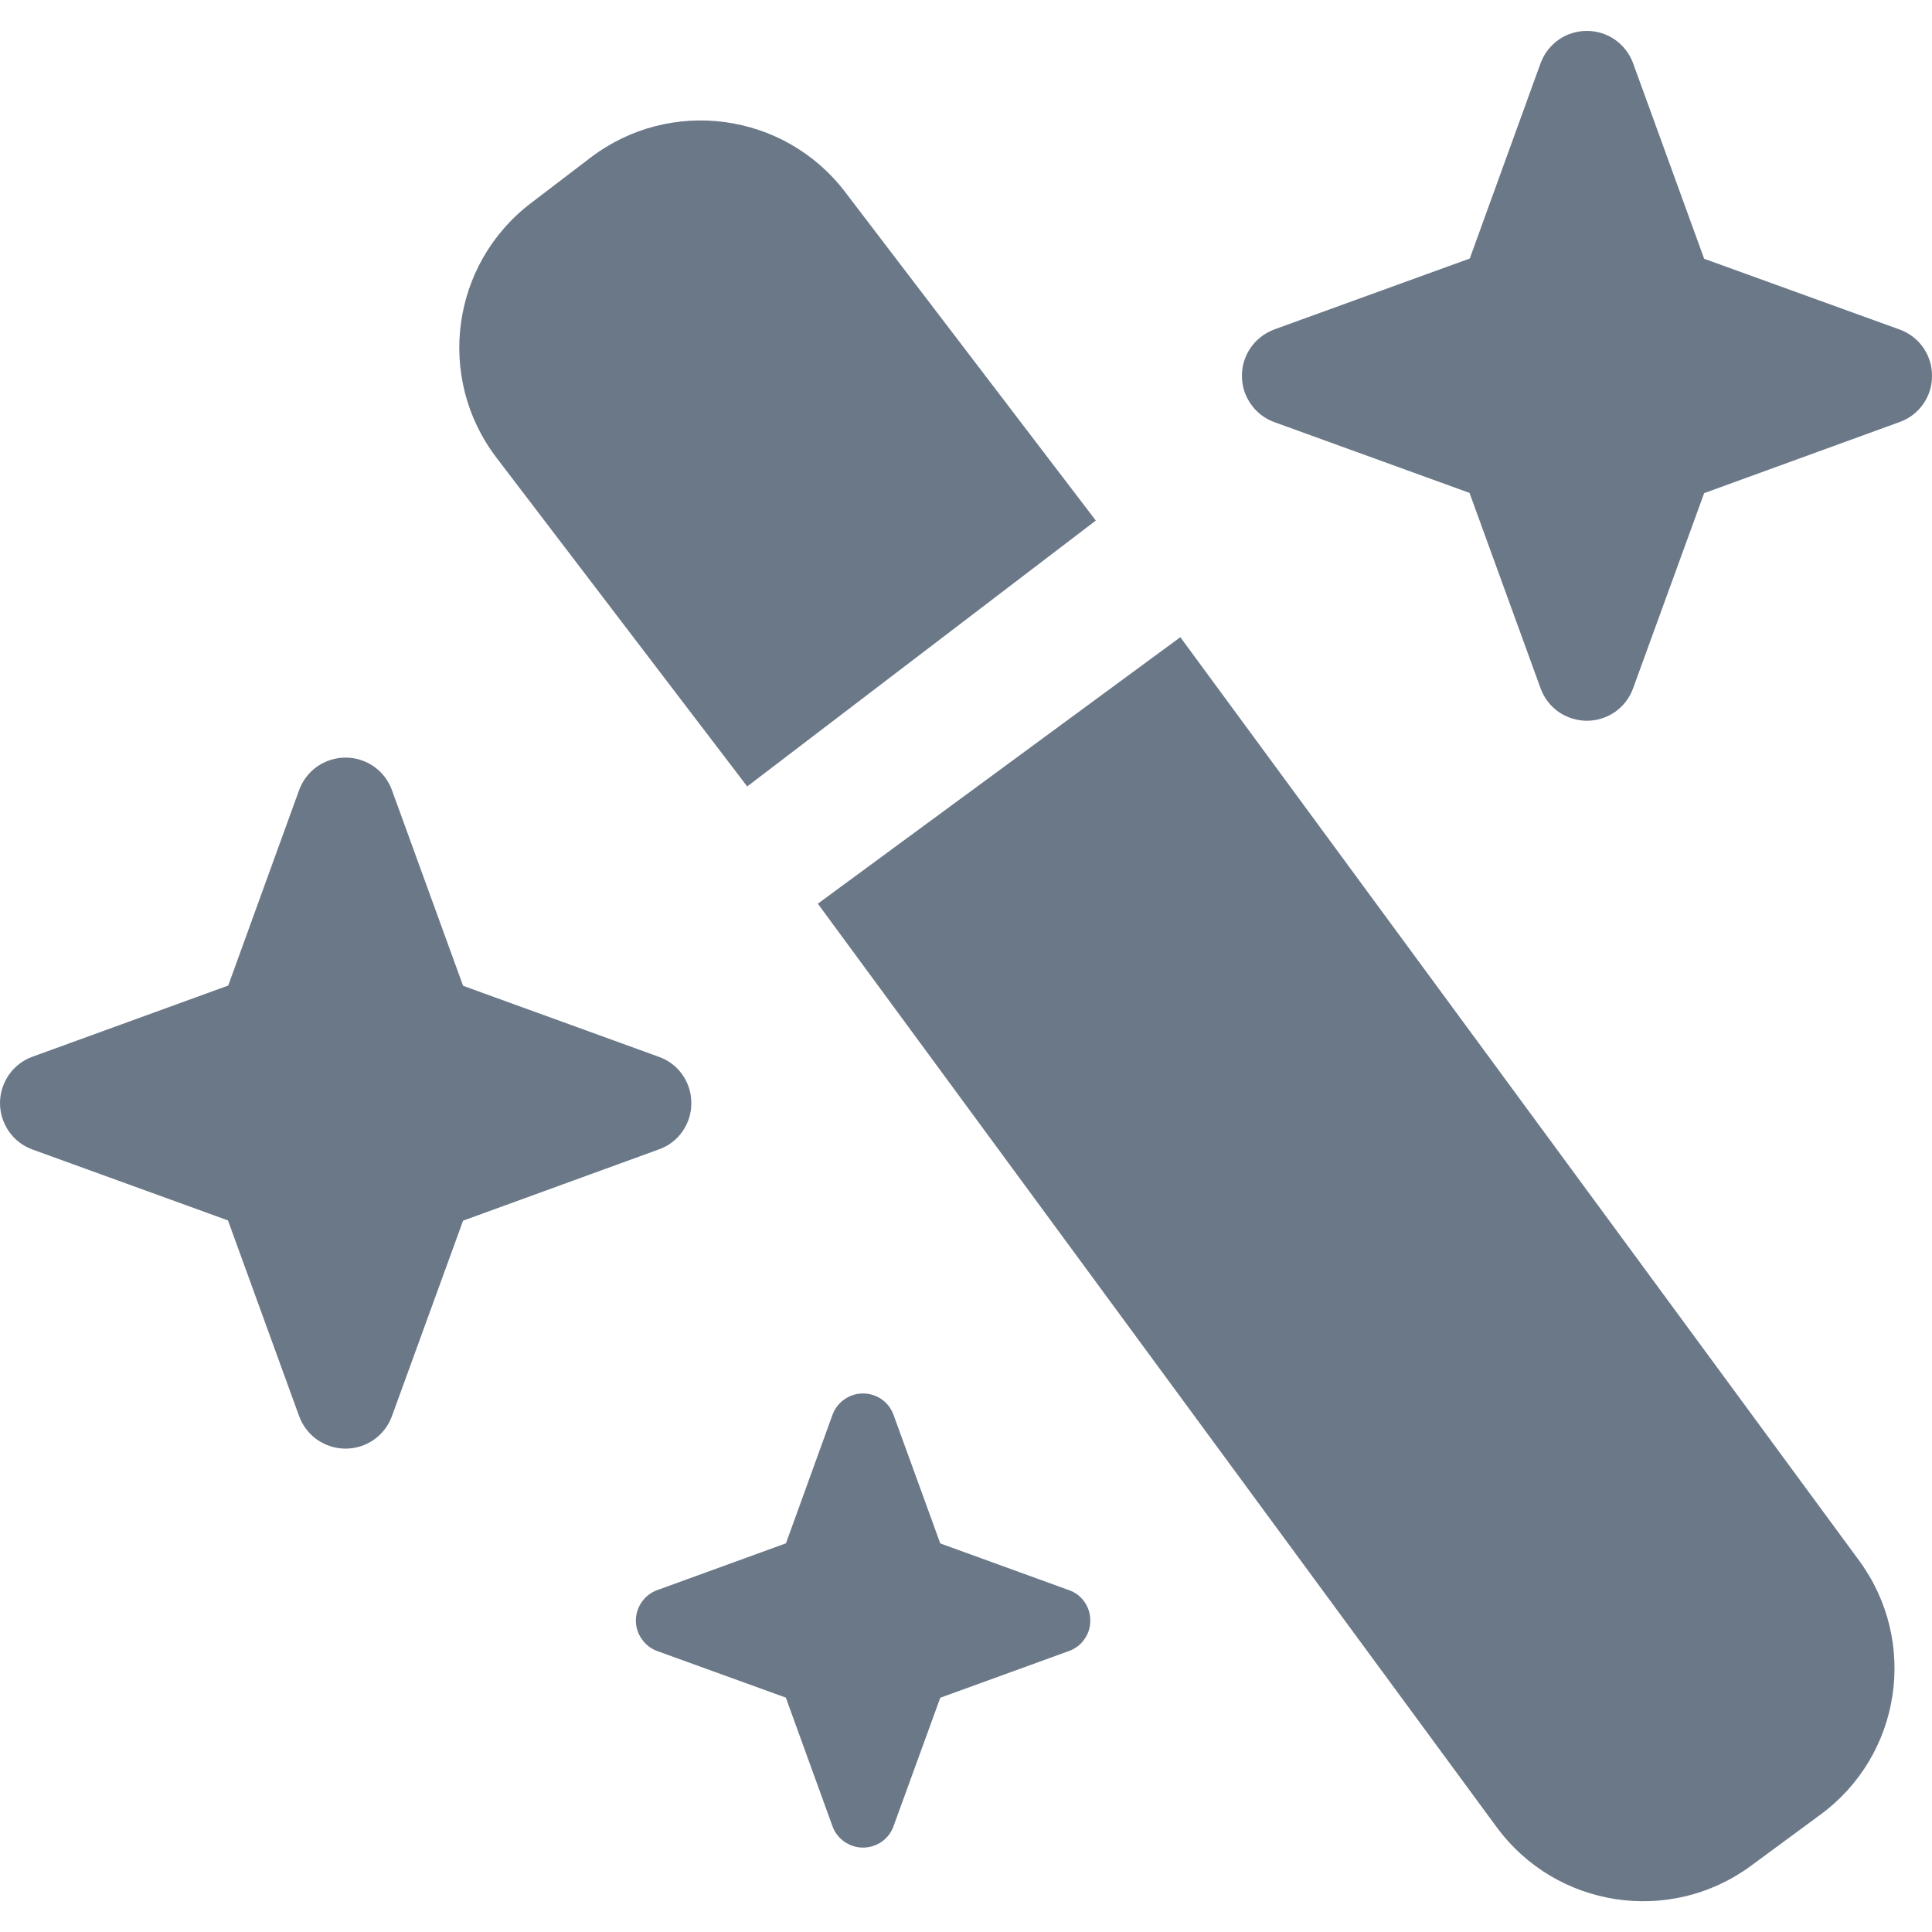<svg xmlns="http://www.w3.org/2000/svg" width="16" height="16" viewBox="0 0 16 16" fill="none">
  <path d="M5.725 9.136C5.726 9.219 5.7 9.301 5.652 9.37C5.604 9.439 5.536 9.491 5.456 9.519L3.835 10.109L3.245 11.73C3.216 11.808 3.164 11.876 3.095 11.924C3.027 11.971 2.945 11.997 2.862 11.997C2.778 11.997 2.697 11.971 2.628 11.924C2.559 11.876 2.507 11.808 2.478 11.73L1.888 10.107L0.267 9.519C0.188 9.49 0.121 9.438 0.073 9.369C0.026 9.3 0 9.219 0 9.136C0 9.052 0.026 8.971 0.073 8.902C0.121 8.833 0.188 8.781 0.267 8.752L1.89 8.162L2.478 6.541C2.507 6.463 2.559 6.395 2.628 6.347C2.697 6.3 2.778 6.274 2.862 6.274C2.945 6.274 3.027 6.3 3.095 6.347C3.164 6.395 3.216 6.463 3.245 6.541L3.835 8.164L5.456 8.752C5.536 8.78 5.604 8.832 5.652 8.901C5.7 8.97 5.726 9.052 5.725 9.136Z" fill="#6A7888"/>
  <path d="M16 3.112C16.001 3.196 15.975 3.278 15.927 3.346C15.879 3.415 15.811 3.467 15.732 3.495L14.113 4.084L13.524 5.702C13.495 5.781 13.443 5.848 13.375 5.896C13.306 5.943 13.225 5.969 13.142 5.969C13.058 5.969 12.977 5.943 12.908 5.896C12.84 5.848 12.788 5.781 12.759 5.702L12.17 4.082L10.551 3.495C10.473 3.466 10.405 3.414 10.358 3.345C10.31 3.277 10.285 3.196 10.285 3.112C10.285 3.029 10.31 2.948 10.358 2.879C10.405 2.811 10.473 2.759 10.551 2.729L12.172 2.141L12.759 0.522C12.788 0.444 12.84 0.377 12.908 0.329C12.977 0.281 13.058 0.256 13.142 0.256C13.225 0.256 13.306 0.281 13.375 0.329C13.443 0.377 13.495 0.444 13.524 0.522L14.113 2.143L15.732 2.729C15.811 2.758 15.879 2.809 15.927 2.878C15.975 2.947 16.001 3.029 16 3.112Z" fill="#6A7888"/>
  <path d="M9.029 13.421C9.03 13.476 9.013 13.53 8.981 13.575C8.95 13.62 8.905 13.654 8.853 13.673L7.787 14.06L7.399 15.126C7.38 15.178 7.346 15.222 7.301 15.253C7.256 15.284 7.202 15.301 7.147 15.301C7.092 15.301 7.039 15.284 6.994 15.253C6.949 15.222 6.914 15.178 6.895 15.126L6.508 14.059L5.442 13.673C5.39 13.654 5.346 13.619 5.315 13.574C5.283 13.529 5.266 13.476 5.266 13.421C5.266 13.366 5.283 13.312 5.315 13.267C5.346 13.222 5.39 13.188 5.442 13.169L6.509 12.781L6.895 11.715C6.914 11.664 6.949 11.619 6.994 11.588C7.039 11.557 7.092 11.54 7.147 11.54C7.202 11.54 7.256 11.557 7.301 11.588C7.346 11.619 7.38 11.664 7.399 11.715L7.787 12.782L8.853 13.169C8.905 13.187 8.95 13.221 8.981 13.266C9.013 13.312 9.03 13.366 9.029 13.421Z" fill="#6A7888"/>
  <path d="M6.773 7.484L9.775 5.277L15.397 12.925C15.889 13.595 15.746 14.536 15.076 15.028L14.499 15.453C13.829 15.945 12.887 15.801 12.395 15.132L6.773 7.484Z" fill="#6A7888"/>
  <path d="M9.075 4.311L6.188 6.513L4.112 3.791C3.608 3.131 3.735 2.187 4.396 1.683L4.89 1.306C5.551 0.802 6.495 0.929 6.999 1.59L9.075 4.311Z" fill="#6A7888"/>
</svg>